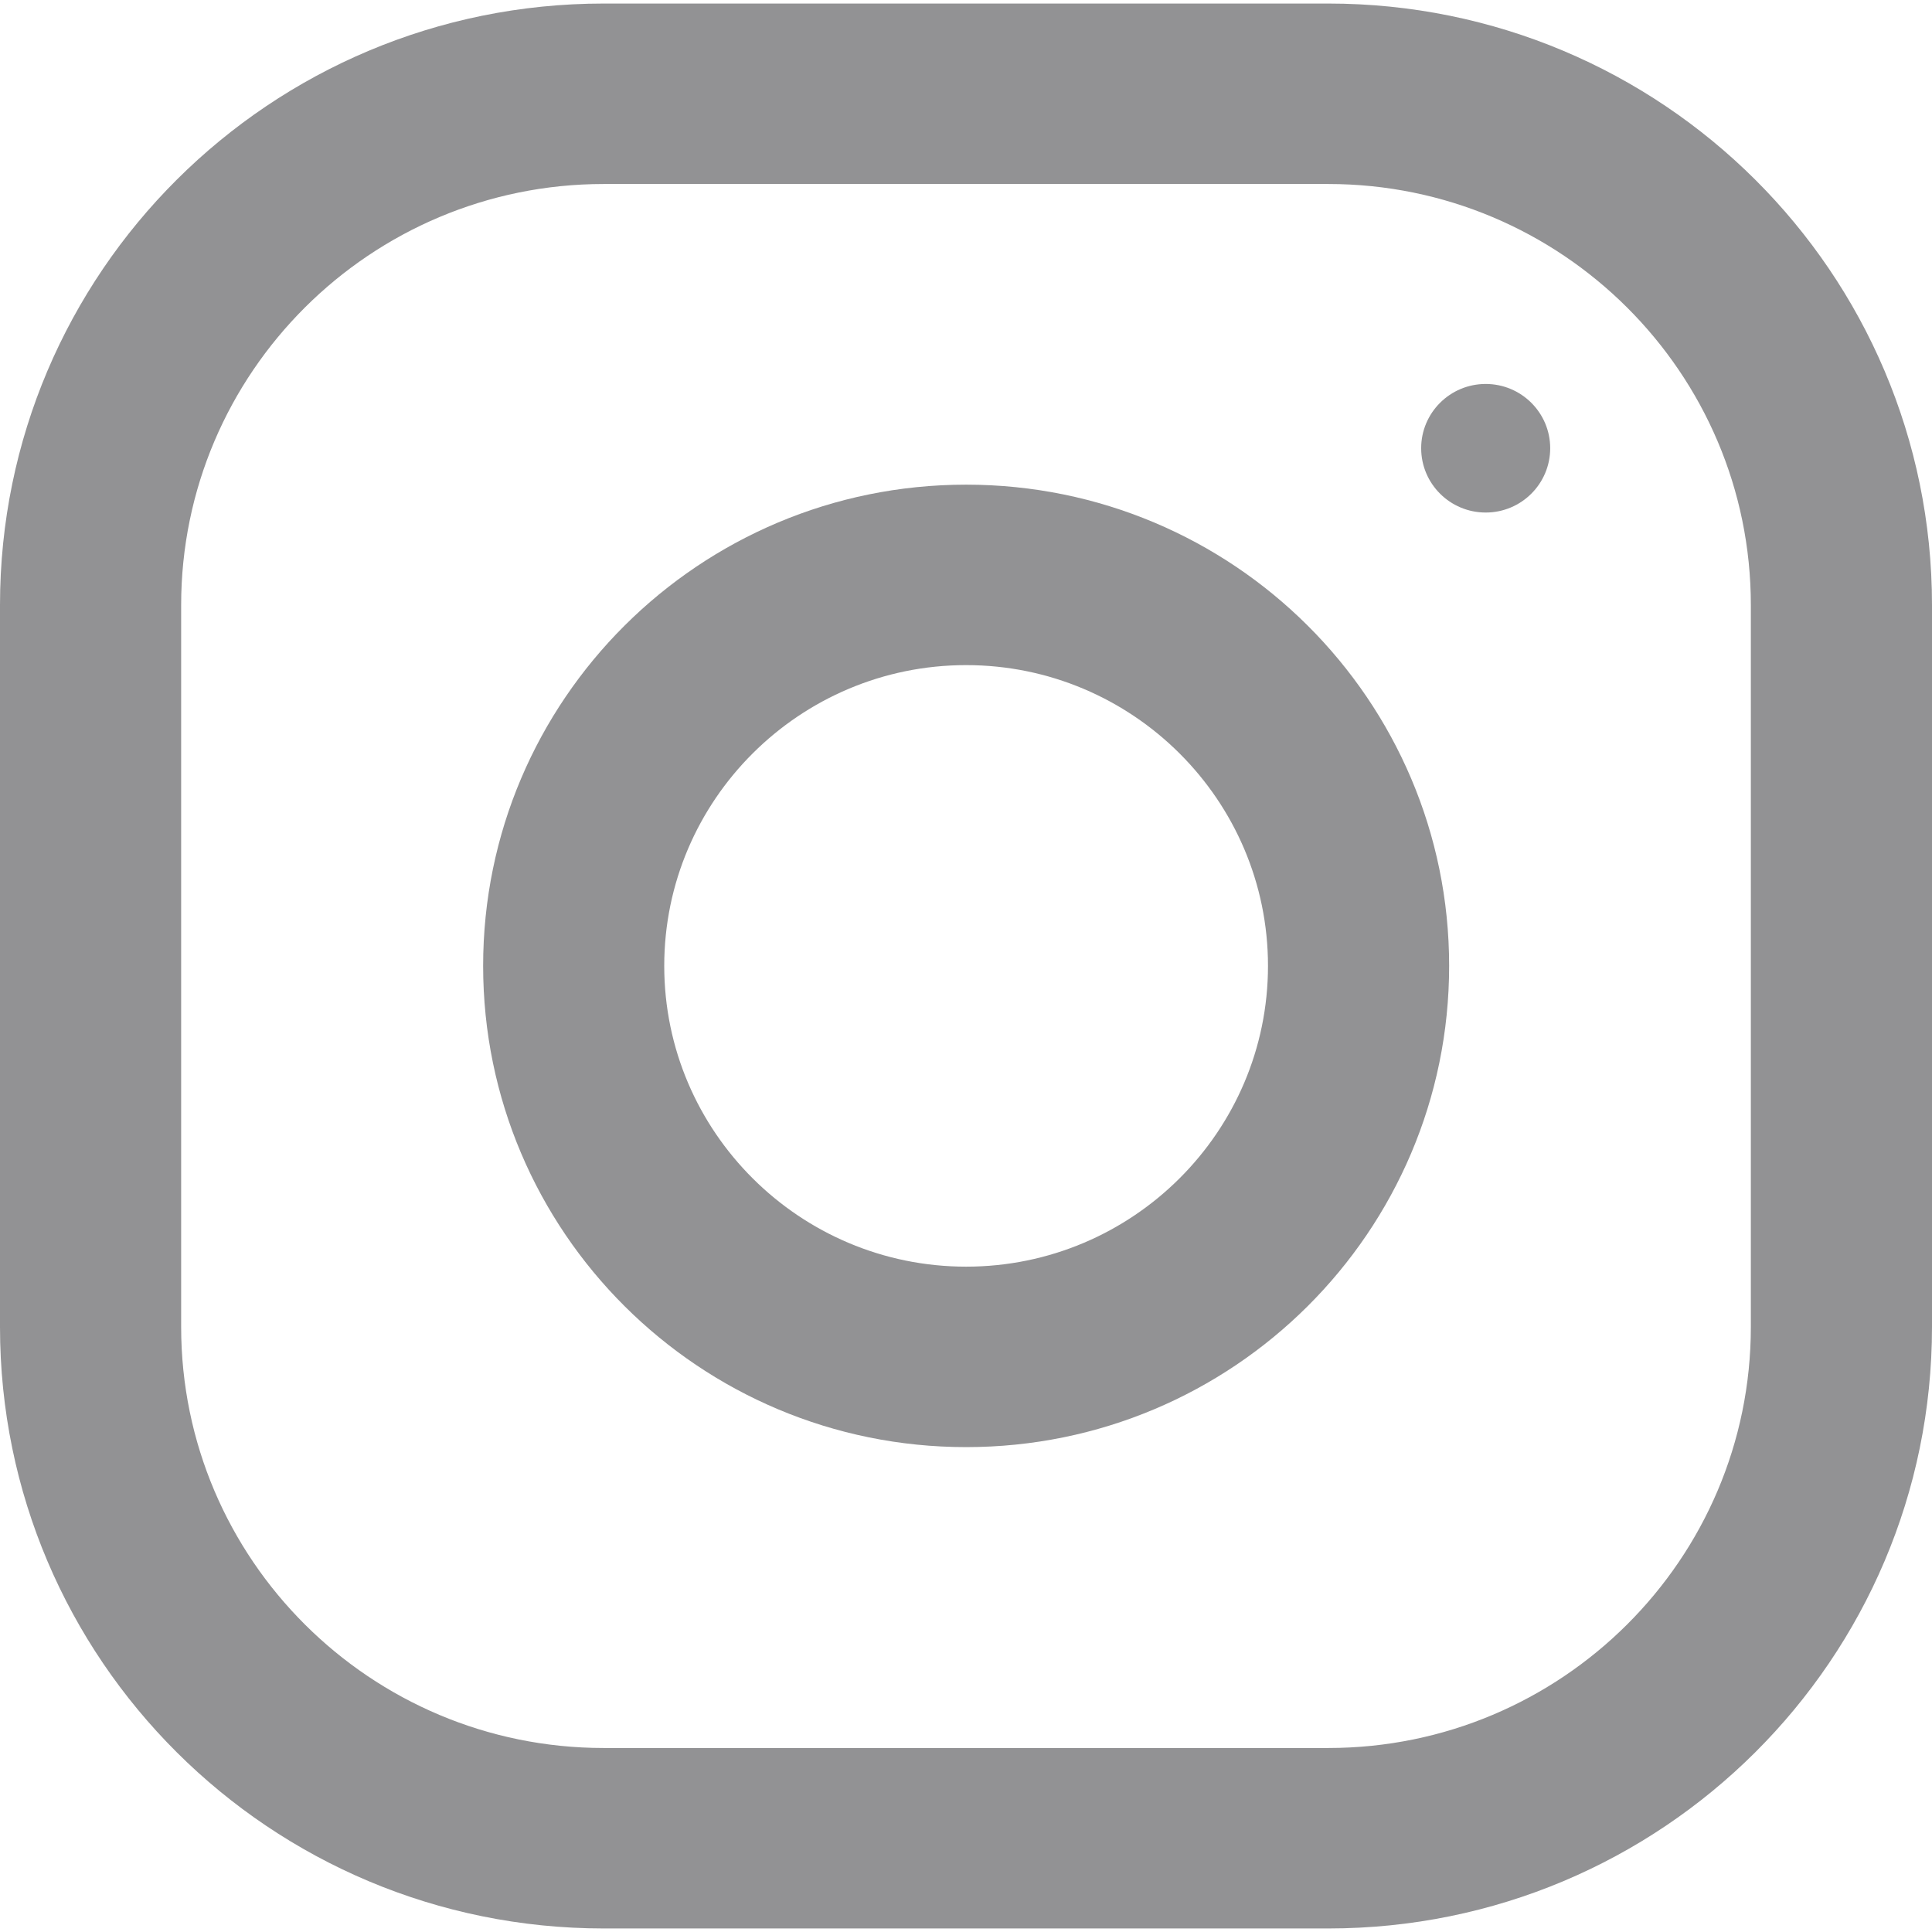 <svg width="42" height="42" viewBox="0 0 42 42" fill="none" xmlns="http://www.w3.org/2000/svg">
<path d="M28.875 0.077H13.125C5.873 0.077 0 5.929 0 13.154V28.846C0 36.071 5.873 41.923 13.125 41.923H28.875C36.127 41.923 42 36.071 42 28.846V13.154C42 5.929 36.127 0.077 28.875 0.077ZM38.062 28.846C38.062 33.897 33.944 38 28.875 38H13.125C8.055 38 3.938 33.897 3.938 28.846V13.154C3.938 8.103 8.055 4 13.125 4H28.875C33.944 4 38.062 8.103 38.062 13.154V28.846Z" fill="#929294"/>
<path d="M21.003 10.536C15.203 10.536 10.503 15.219 10.503 20.997C10.503 26.776 15.203 31.459 21.003 31.459C26.802 31.459 31.503 26.776 31.503 20.997C31.503 15.219 26.802 10.536 21.003 10.536ZM21.003 27.536C17.385 27.536 14.44 24.602 14.44 20.997C14.44 17.393 17.385 14.459 21.003 14.459C24.62 14.459 27.565 17.393 27.565 20.997C27.565 24.602 24.62 27.536 21.003 27.536Z" fill="#929294"/>
<path d="M32.298 11.142C33.072 11.142 33.7 10.516 33.7 9.744C33.7 8.973 33.072 8.347 32.298 8.347C31.523 8.347 30.895 8.973 30.895 9.744C30.895 10.516 31.523 11.142 32.298 11.142Z" fill="#929294"/>
</svg>
